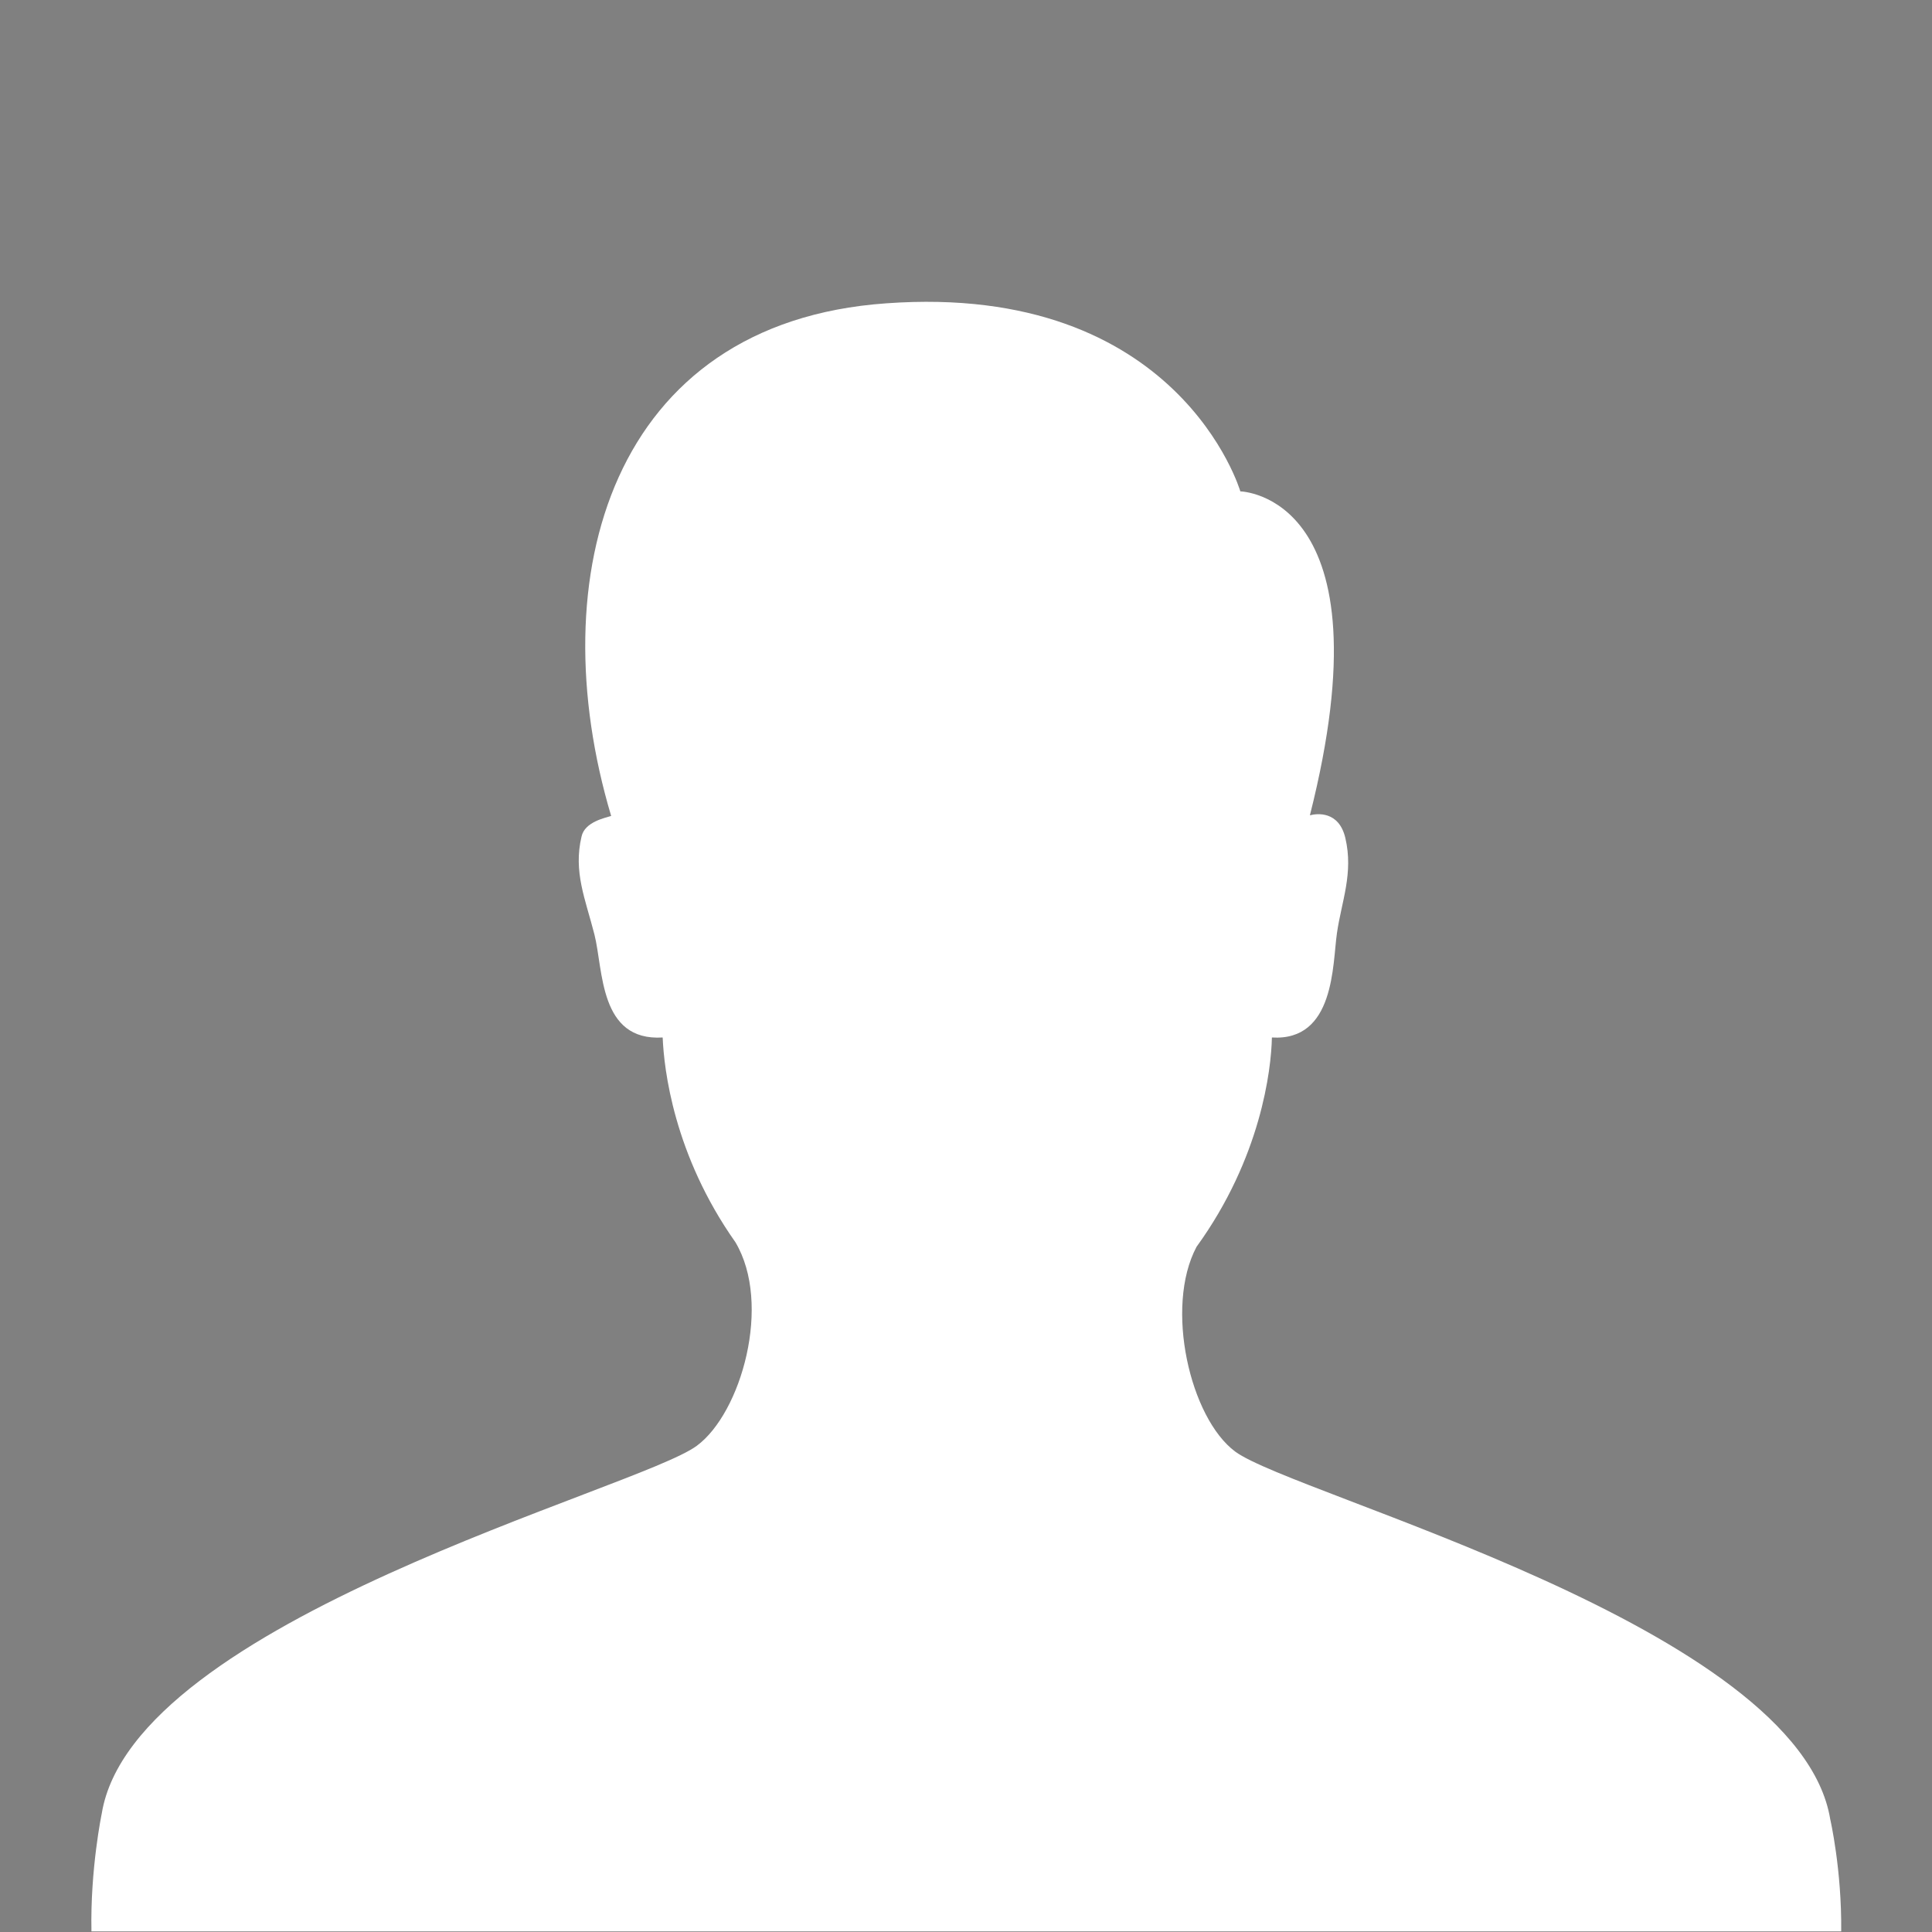 <?xml version="1.0" encoding="utf-8"?>
<!-- Generator: Adobe Illustrator 25.4.1, SVG Export Plug-In . SVG Version: 6.00 Build 0)  -->
<svg version="1.1" id="Calque_1" xmlns="http://www.w3.org/2000/svg" xmlns:xlink="http://www.w3.org/1999/xlink" x="0px" y="0px"
	 width="300px" height="300px" viewBox="0 0 300 300" style="enable-background:new 0 0 300 300;" xml:space="preserve">
<style type="text/css">
	.st0{fill:#808080;}
	.st1{fill:#FFFFFF;}
</style>
<g>
	<rect class="st0" width="300" height="300"/>
	<g id="icon">
		<path class="st1" d="M284.2,282.5c-4.9-29.9-83.2-50.3-92.4-57.1c-7-5.2-11-22.4-6-31.8c10-13.8,11.6-27.5,11.7-32.5
			c9.8,0.6,9.4-11.4,10.1-16.2c0.7-4.9,2.6-9.3,1.3-14.8c-1-4.2-4.4-3.8-5.5-3.5c12.6-49.8-10.8-50.3-10.8-50.3s-9.5-32.5-55-29.2
			c-42.7,3-53.8,42.4-42.7,79.6c-0.9,0.3-4.1,0.9-4.6,3.2c-1.3,5.5,0.6,9.7,2,15.2s0.7,16.6,10.6,16c0.2,4.9,1.7,18.2,11.3,31.8
			c5.7,9.6,0.9,26.5-6,31.6c-9.2,6.8-87.5,27.1-92.4,57.1c0,0-1.8,8.6-1.6,18.3l271.7,0C286,290.3,284.2,282.5,284.2,282.5z"/>
	</g>
</g>
</svg>
